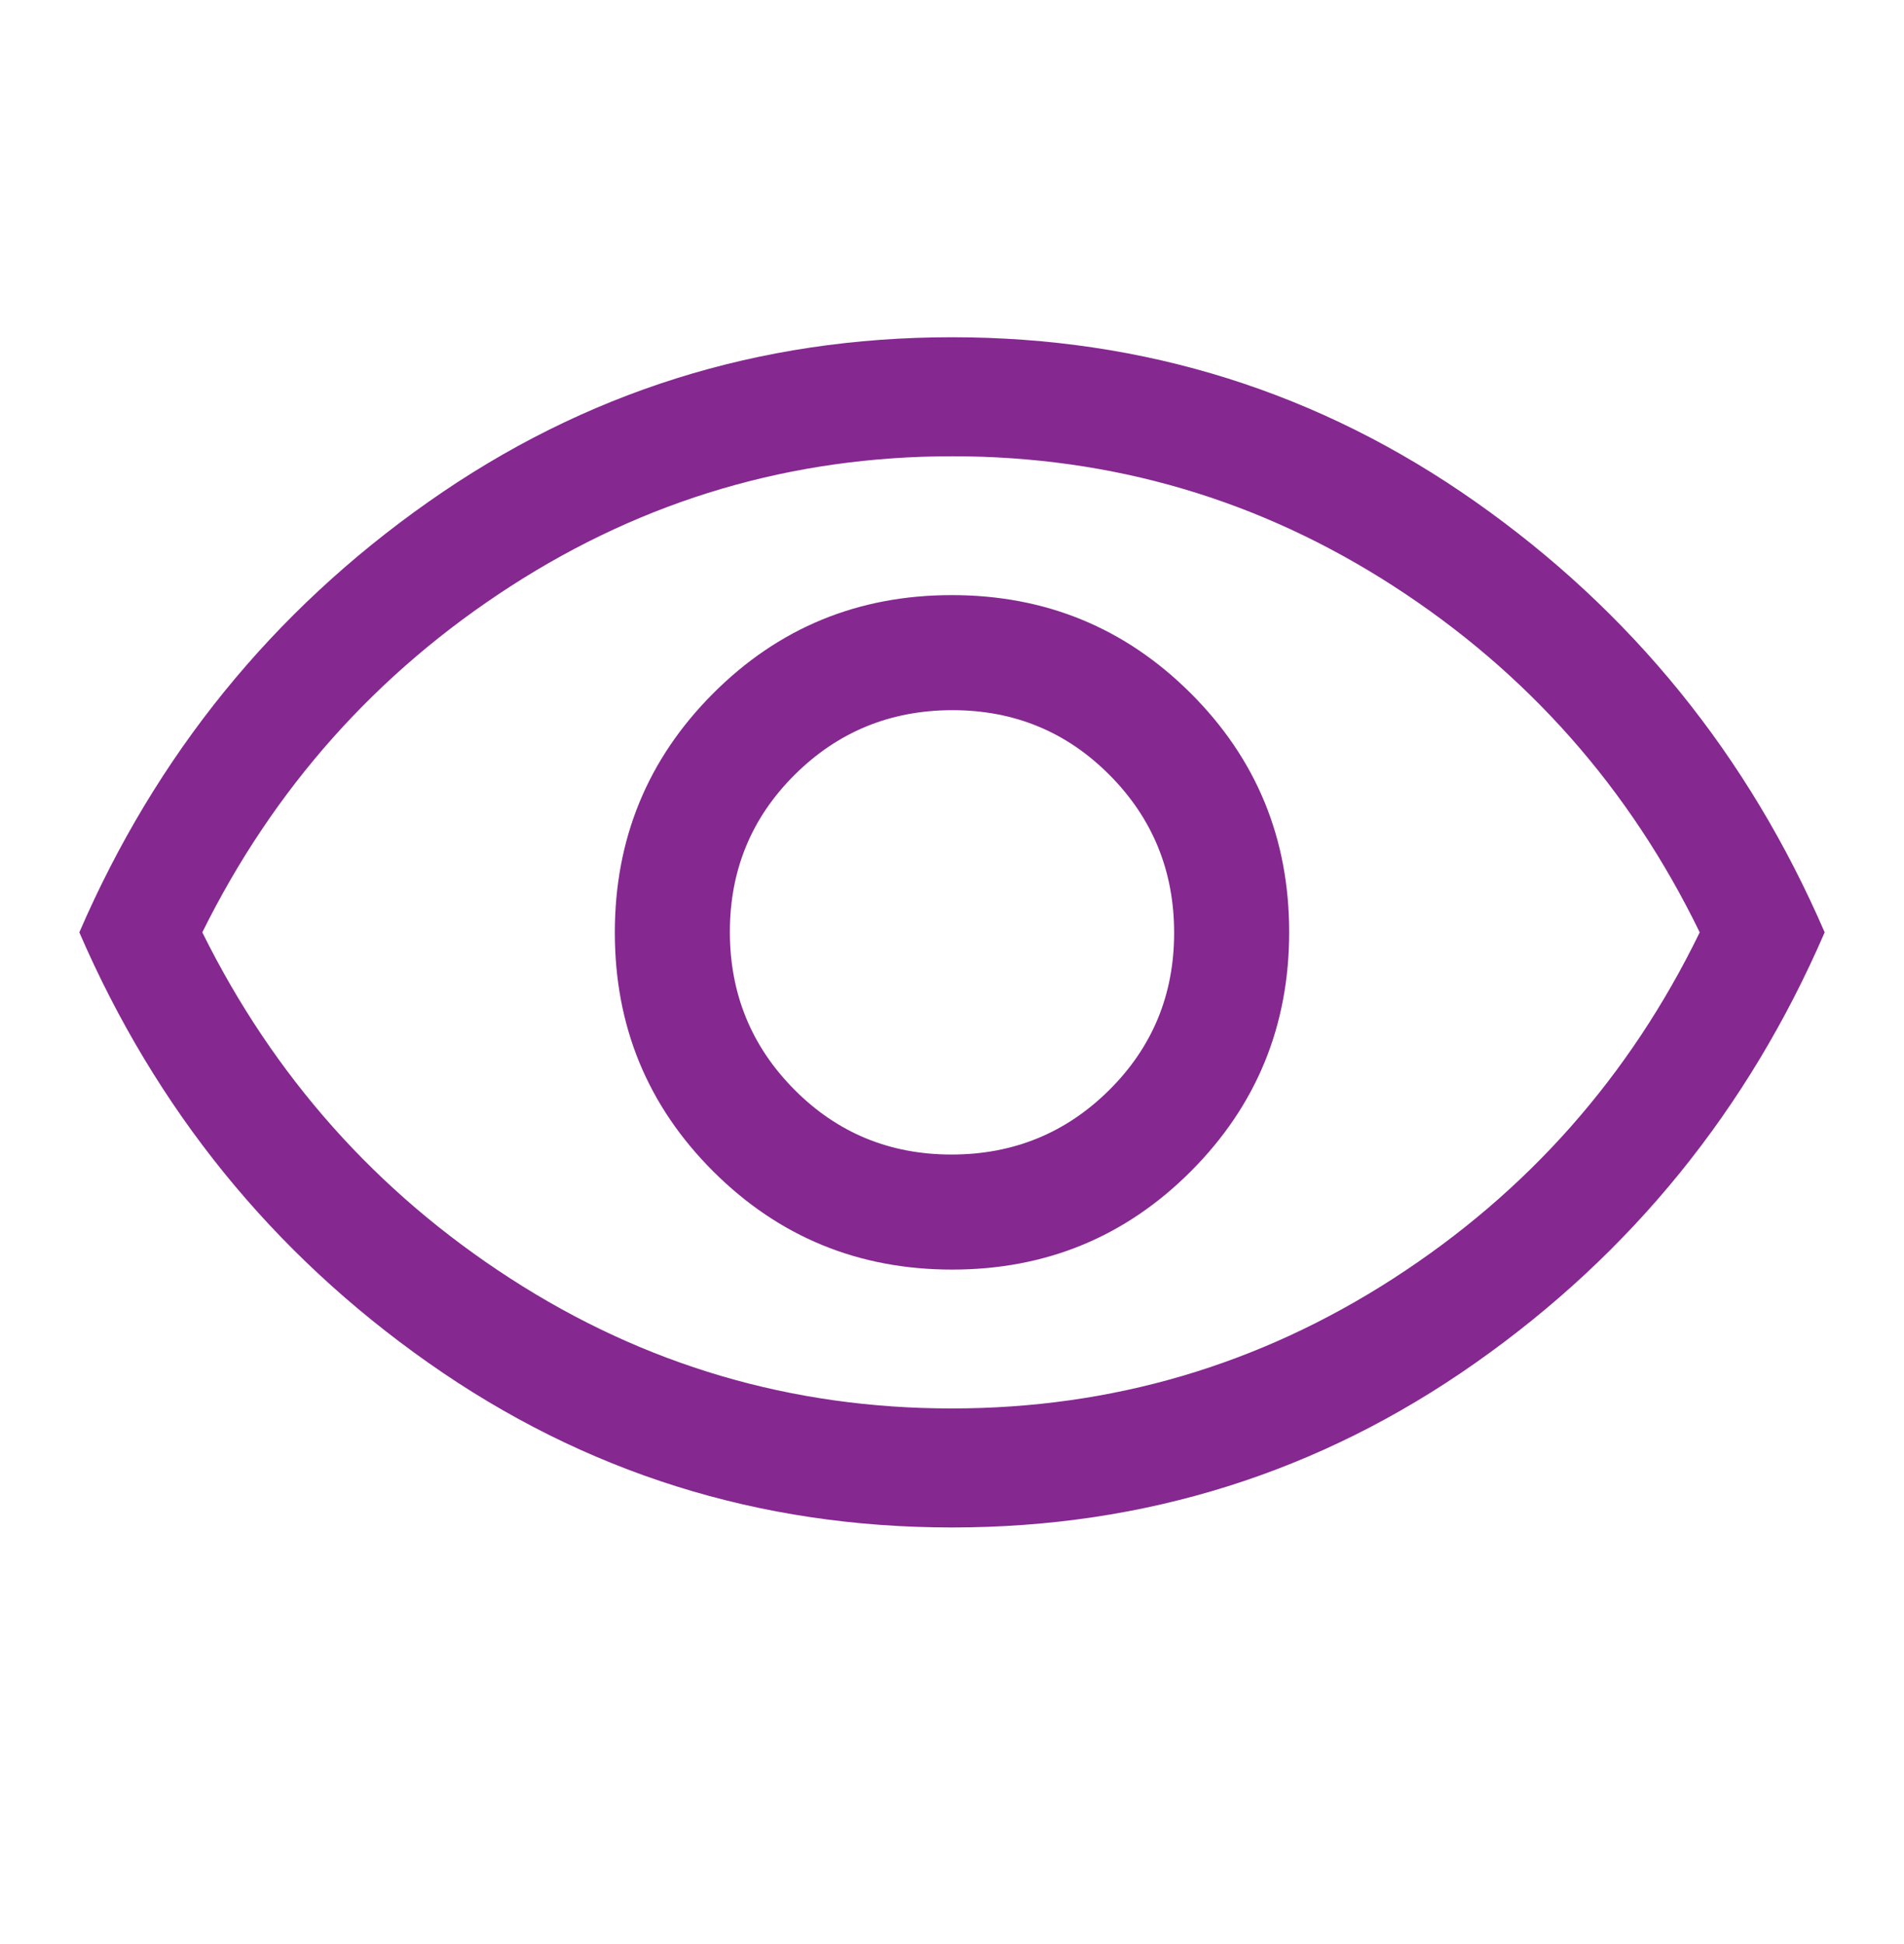 <svg width="48" height="49" viewBox="0 0 48 49" fill="none" xmlns="http://www.w3.org/2000/svg">
<path d="M24.006 32C26.369 32 28.375 31.173 30.025 29.519C31.675 27.865 32.5 25.857 32.5 23.494C32.5 21.131 31.673 19.125 30.019 17.475C28.365 15.825 26.357 15 23.994 15C21.631 15 19.625 15.827 17.975 17.481C16.325 19.135 15.5 21.143 15.5 23.506C15.5 25.869 16.327 27.875 17.981 29.525C19.635 31.175 21.643 32 24.006 32ZM23.988 29.1C22.429 29.1 21.108 28.554 20.025 27.463C18.942 26.372 18.4 25.047 18.4 23.488C18.4 21.929 18.946 20.608 20.037 19.525C21.128 18.442 22.453 17.9 24.012 17.9C25.571 17.9 26.892 18.446 27.975 19.537C29.058 20.628 29.6 21.953 29.6 23.512C29.6 25.071 29.054 26.392 27.963 27.475C26.872 28.558 25.547 29.1 23.988 29.1ZM24 38.5C19.133 38.5 14.733 37.117 10.8 34.35C6.867 31.583 3.933 27.967 2 23.5C3.933 19.033 6.867 15.417 10.8 12.65C14.733 9.883 19.133 8.5 24 8.5C28.867 8.5 33.267 9.883 37.2 12.65C41.133 15.417 44.067 19.033 46 23.5C44.067 27.967 41.133 31.583 37.2 34.35C33.267 37.117 28.867 38.5 24 38.5ZM23.992 35.5C28.03 35.5 31.742 34.408 35.125 32.225C38.508 30.042 41.083 27.133 42.85 23.5C41.083 19.867 38.511 16.958 35.133 14.775C31.756 12.592 28.047 11.5 24.009 11.5C19.97 11.5 16.258 12.592 12.875 14.775C9.492 16.958 6.9 19.867 5.1 23.5C6.9 27.133 9.489 30.042 12.867 32.225C16.244 34.408 19.953 35.5 23.992 35.5Z" fill="#852890"/>
</svg>
